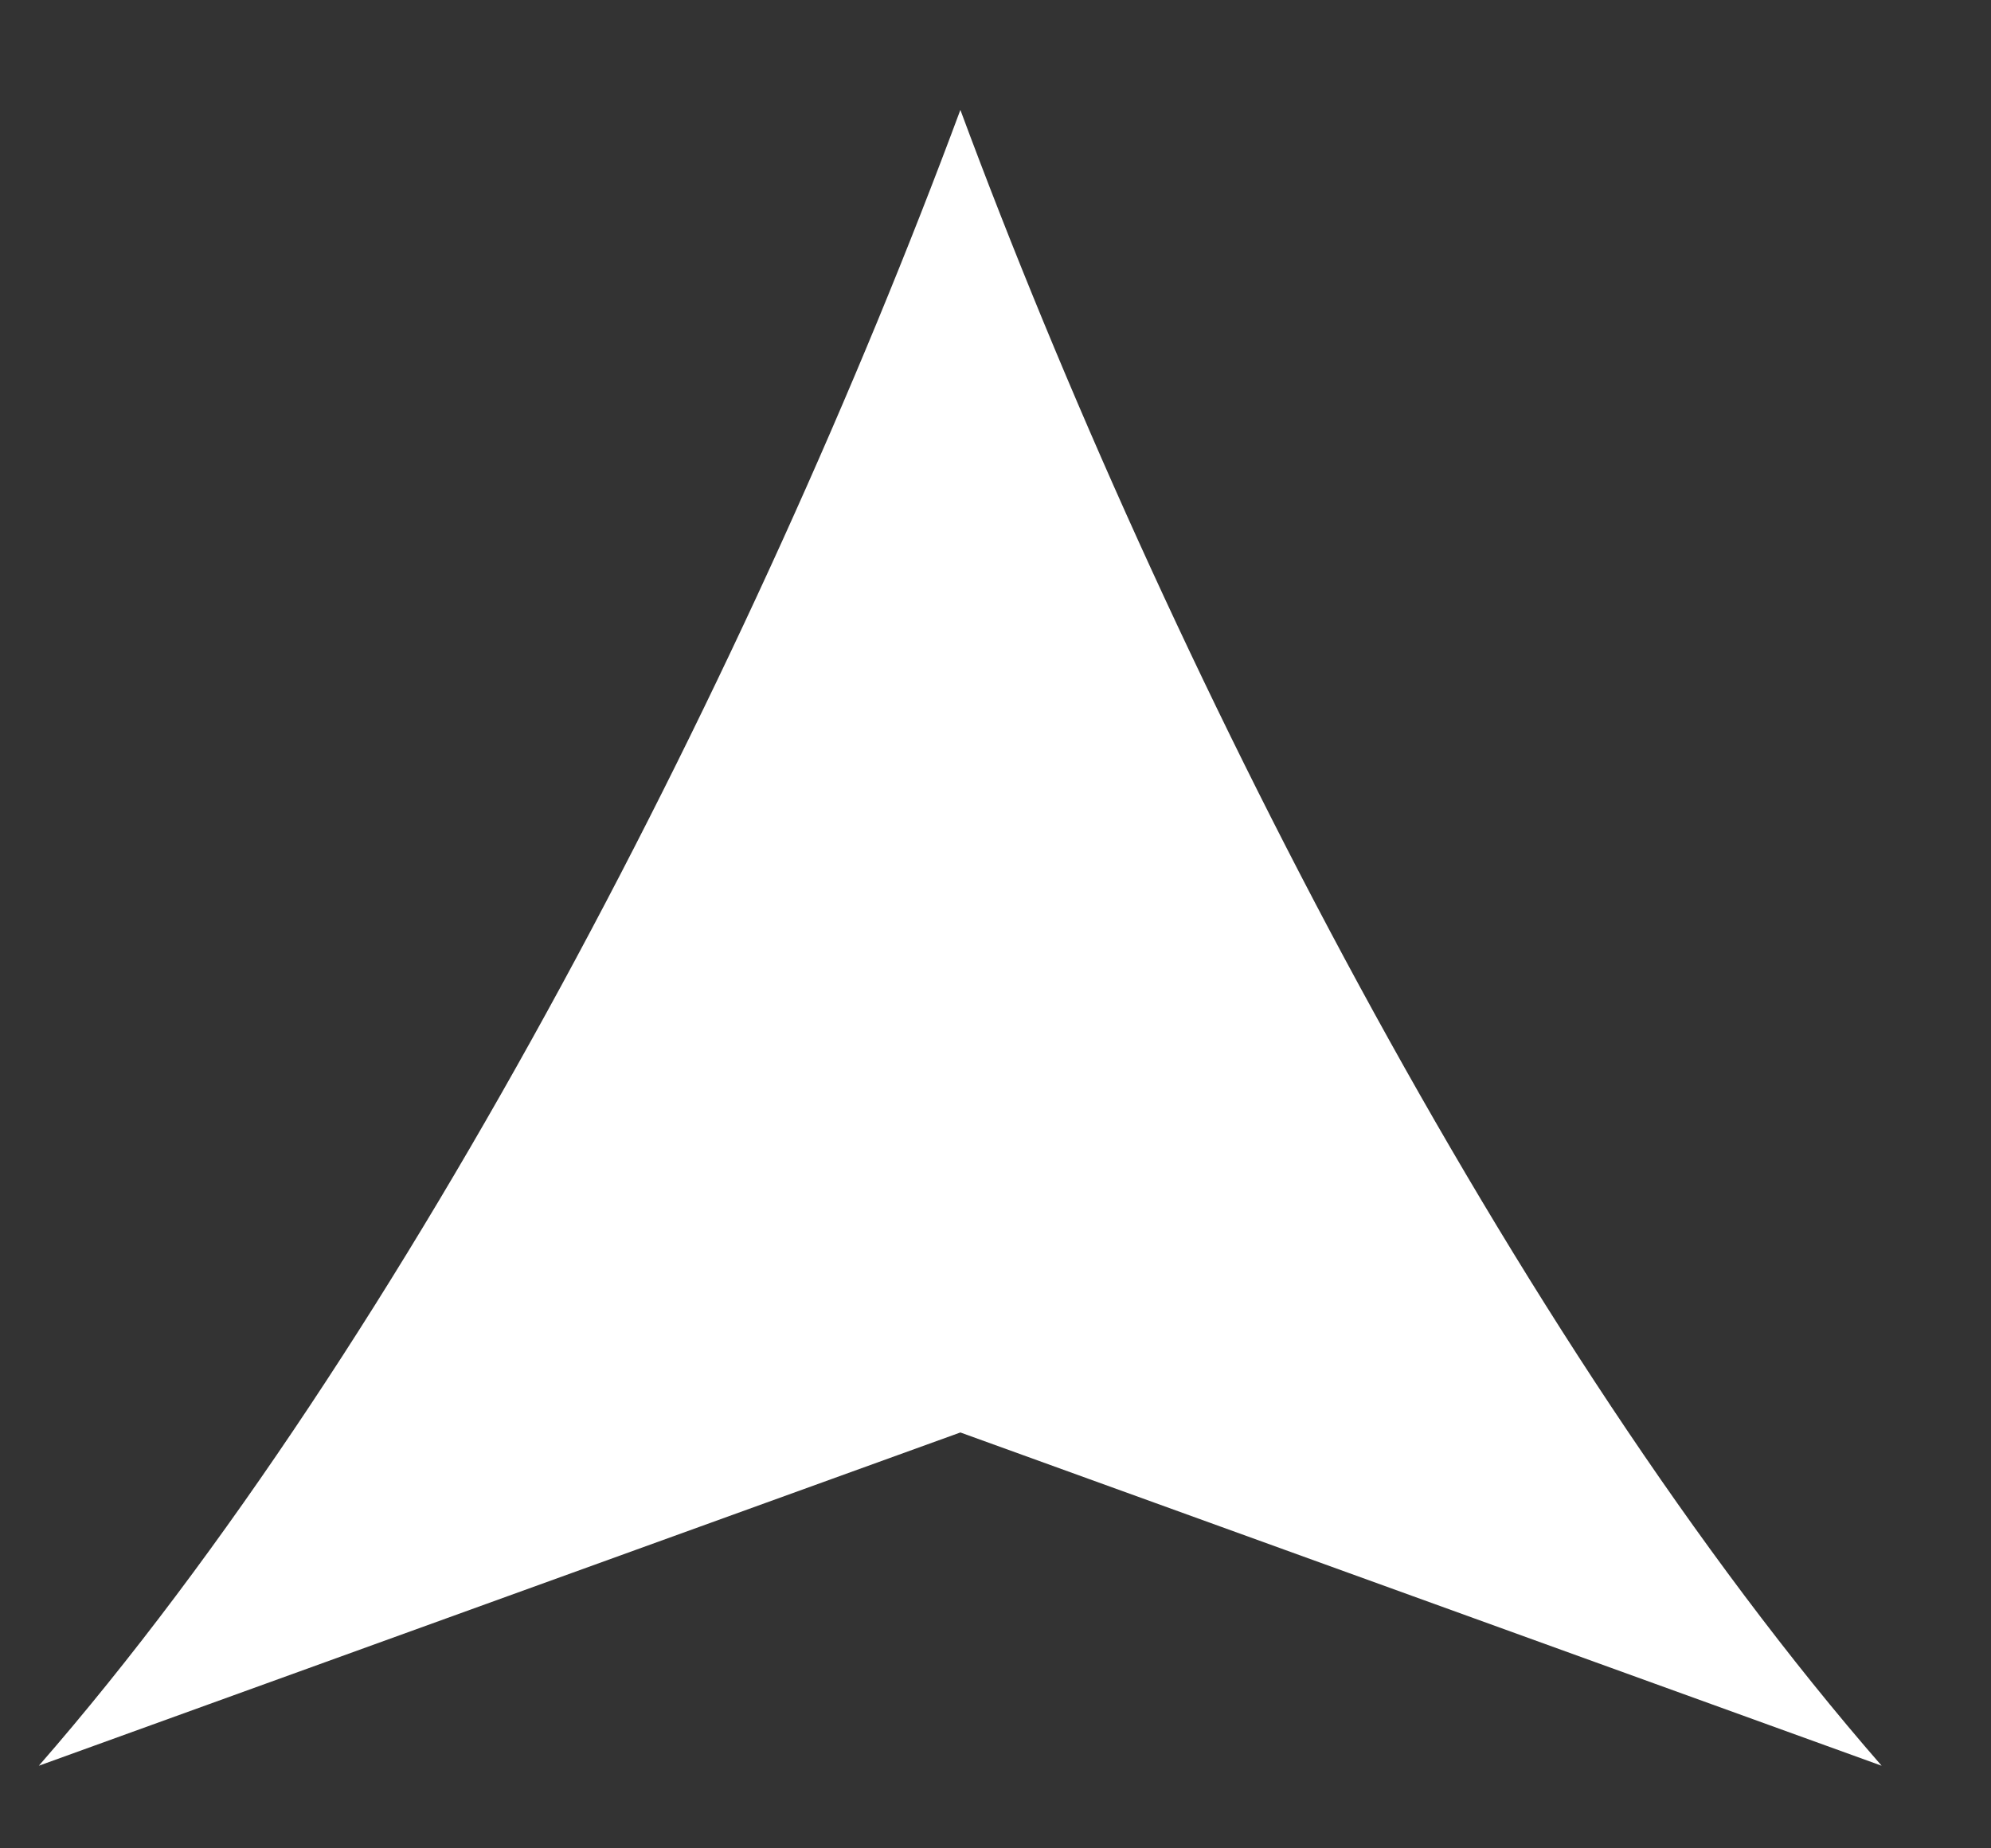<?xml version="1.0" encoding="UTF-8"?><svg xmlns="http://www.w3.org/2000/svg" xmlns:xlink="http://www.w3.org/1999/xlink" xmlns:avocode="https://avocode.com/" id="SVGDoc65c41b0e5a2fb" width="14px" height="13px" version="1.1" viewBox="0 0 14 13" aria-hidden="true"><rect x="0" y="0" width="14" height="13" fill="#333333" stroke="none"/><defs><linearGradient class="cerosgradient" data-cerosgradient="true" id="CerosGradient_id3422acea4" gradientUnits="userSpaceOnUse" x1="50%" y1="100%" x2="50%" y2="0%"><stop offset="0%" stop-color="#d1d1d1"/><stop offset="100%" stop-color="#d1d1d1"/></linearGradient><linearGradient/></defs><g><g><path d="M6.753,0.773c-1.436,3.869 -3.885,8.67 -6.48,11.646l6.48,-2.344v0l6.478,2.344c-2.594,-2.976 -5.044,-7.777 -6.478,-11.646z" fill="#ffffff" fill-opacity="1"/></g></g></svg>